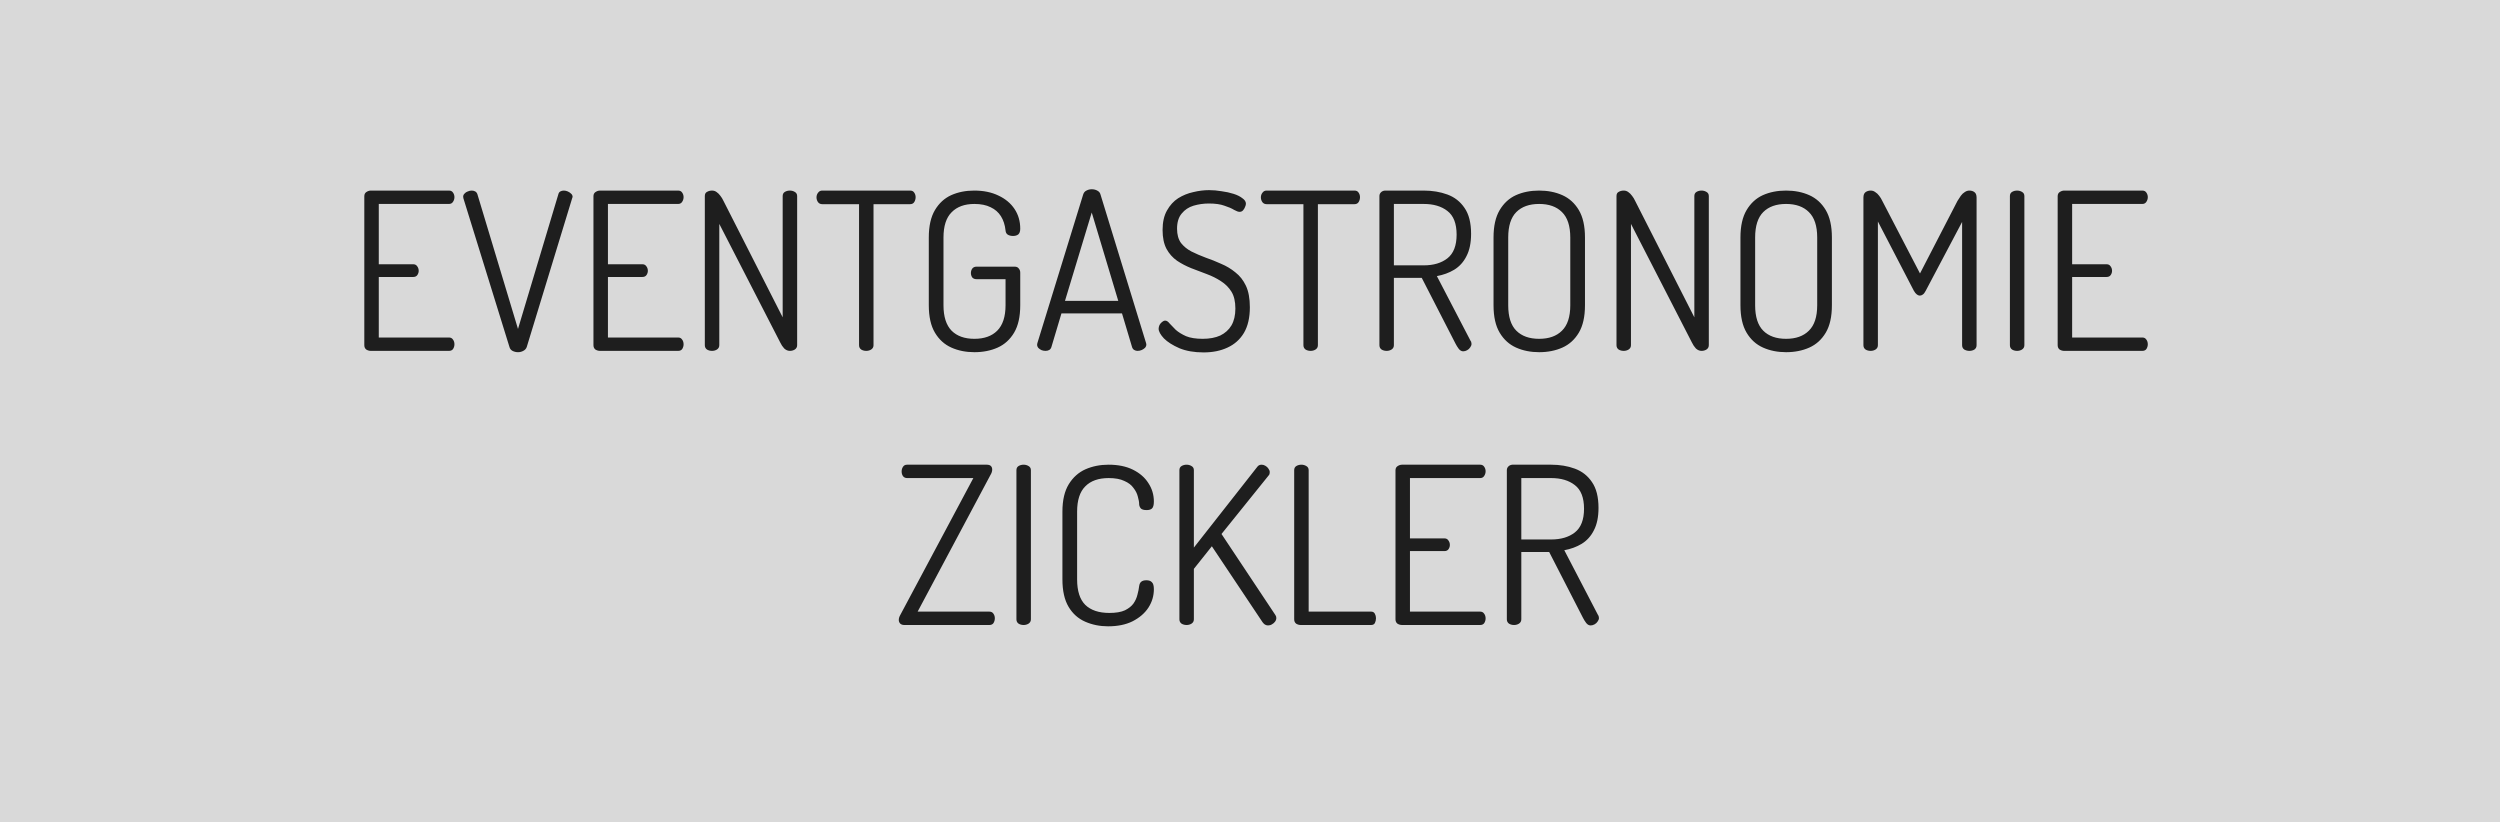 <svg xmlns="http://www.w3.org/2000/svg" width="228" height="75" viewBox="0 0 228 75" fill="none"><rect width="228" height="75" fill="#D9D9D9"></rect><path d="M33.825 32C33.678 32 33.538 31.96 33.405 31.88C33.285 31.787 33.225 31.653 33.225 31.48V17.9C33.225 17.727 33.285 17.6 33.405 17.52C33.538 17.427 33.678 17.38 33.825 17.38H40.945C41.118 17.38 41.245 17.447 41.325 17.58C41.405 17.7 41.445 17.833 41.445 17.98C41.445 18.14 41.398 18.287 41.305 18.42C41.225 18.54 41.105 18.6 40.945 18.6H34.545V24.1H37.685C37.845 24.1 37.965 24.16 38.045 24.28C38.138 24.4 38.185 24.54 38.185 24.7C38.185 24.833 38.145 24.96 38.065 25.08C37.985 25.2 37.858 25.26 37.685 25.26H34.545V30.78H40.945C41.105 30.78 41.225 30.84 41.305 30.96C41.398 31.08 41.445 31.227 41.445 31.4C41.445 31.547 41.405 31.687 41.325 31.82C41.245 31.94 41.118 32 40.945 32H33.825ZM47.241 32.12C47.068 32.12 46.901 32.08 46.741 32C46.595 31.92 46.501 31.8 46.461 31.64L42.261 18.08C42.248 18.04 42.241 17.993 42.241 17.94C42.241 17.833 42.281 17.74 42.361 17.66C42.441 17.567 42.541 17.5 42.661 17.46C42.781 17.407 42.901 17.38 43.021 17.38C43.141 17.38 43.248 17.407 43.341 17.46C43.435 17.513 43.501 17.6 43.541 17.72L47.241 30L50.921 17.72C50.948 17.6 51.008 17.513 51.101 17.46C51.195 17.407 51.301 17.38 51.421 17.38C51.541 17.38 51.661 17.407 51.781 17.46C51.901 17.513 52.001 17.58 52.081 17.66C52.175 17.74 52.221 17.84 52.221 17.96C52.221 17.973 52.215 17.993 52.201 18.02C52.201 18.033 52.195 18.053 52.181 18.08L48.041 31.64C47.988 31.8 47.881 31.92 47.721 32C47.575 32.08 47.415 32.12 47.241 32.12ZM54.724 32C54.577 32 54.437 31.96 54.303 31.88C54.184 31.787 54.123 31.653 54.123 31.48V17.9C54.123 17.727 54.184 17.6 54.303 17.52C54.437 17.427 54.577 17.38 54.724 17.38H61.843C62.017 17.38 62.144 17.447 62.224 17.58C62.303 17.7 62.343 17.833 62.343 17.98C62.343 18.14 62.297 18.287 62.203 18.42C62.123 18.54 62.004 18.6 61.843 18.6H55.444V24.1H58.584C58.743 24.1 58.864 24.16 58.944 24.28C59.037 24.4 59.084 24.54 59.084 24.7C59.084 24.833 59.044 24.96 58.964 25.08C58.883 25.2 58.757 25.26 58.584 25.26H55.444V30.78H61.843C62.004 30.78 62.123 30.84 62.203 30.96C62.297 31.08 62.343 31.227 62.343 31.4C62.343 31.547 62.303 31.687 62.224 31.82C62.144 31.94 62.017 32 61.843 32H54.724ZM64.94 32C64.766 32 64.613 31.96 64.48 31.88C64.346 31.787 64.28 31.653 64.28 31.48V17.88C64.28 17.693 64.346 17.567 64.48 17.5C64.613 17.42 64.766 17.38 64.94 17.38C65.1 17.38 65.24 17.427 65.36 17.52C65.48 17.6 65.593 17.713 65.7 17.86C65.806 17.993 65.9 18.147 65.98 18.32L71.38 28.94V17.88C71.38 17.707 71.446 17.58 71.58 17.5C71.713 17.42 71.866 17.38 72.04 17.38C72.2 17.38 72.346 17.42 72.48 17.5C72.626 17.58 72.7 17.707 72.7 17.88V31.48C72.7 31.653 72.626 31.787 72.48 31.88C72.346 31.96 72.2 32 72.04 32C71.853 32 71.68 31.927 71.52 31.78C71.373 31.62 71.253 31.44 71.16 31.24L65.6 20.42V31.48C65.6 31.653 65.526 31.787 65.38 31.88C65.246 31.96 65.1 32 64.94 32ZM79.005 32C78.831 32 78.678 31.96 78.545 31.88C78.411 31.787 78.345 31.653 78.345 31.48V18.62H74.985C74.825 18.62 74.698 18.56 74.605 18.44C74.511 18.307 74.465 18.16 74.465 18C74.465 17.84 74.511 17.7 74.605 17.58C74.698 17.447 74.825 17.38 74.985 17.38H83.005C83.178 17.38 83.305 17.447 83.385 17.58C83.465 17.7 83.505 17.833 83.505 17.98C83.505 18.14 83.465 18.287 83.385 18.42C83.305 18.553 83.178 18.62 83.005 18.62H79.665V31.48C79.665 31.653 79.591 31.787 79.445 31.88C79.311 31.96 79.165 32 79.005 32ZM88.866 32.12C88.092 32.12 87.392 31.98 86.766 31.7C86.139 31.42 85.639 30.967 85.266 30.34C84.892 29.713 84.706 28.88 84.706 27.84V21.66C84.706 20.62 84.892 19.787 85.266 19.16C85.639 18.533 86.132 18.08 86.746 17.8C87.372 17.52 88.072 17.38 88.846 17.38C89.699 17.38 90.439 17.533 91.066 17.84C91.692 18.133 92.179 18.54 92.526 19.06C92.872 19.58 93.046 20.18 93.046 20.86C93.046 21.1 92.986 21.273 92.866 21.38C92.746 21.473 92.586 21.52 92.386 21.52C92.199 21.52 92.039 21.48 91.906 21.4C91.786 21.32 91.719 21.193 91.706 21.02C91.652 20.513 91.512 20.08 91.286 19.72C91.059 19.36 90.746 19.087 90.346 18.9C89.946 18.7 89.452 18.6 88.866 18.6C87.972 18.6 87.279 18.853 86.786 19.36C86.292 19.853 86.046 20.62 86.046 21.66V27.84C86.046 28.88 86.292 29.653 86.786 30.16C87.279 30.653 87.972 30.9 88.866 30.9C89.759 30.9 90.452 30.653 90.946 30.16C91.452 29.653 91.706 28.88 91.706 27.84V25.46H89.046C88.886 25.46 88.759 25.407 88.666 25.3C88.586 25.18 88.546 25.047 88.546 24.9C88.546 24.753 88.586 24.62 88.666 24.5C88.759 24.38 88.886 24.32 89.046 24.32H92.546C92.706 24.32 92.826 24.373 92.906 24.48C92.999 24.587 93.046 24.713 93.046 24.86V27.84C93.046 28.88 92.859 29.713 92.486 30.34C92.112 30.967 91.612 31.42 90.986 31.7C90.359 31.98 89.652 32.12 88.866 32.12ZM95.346 32C95.239 32 95.126 31.98 95.005 31.94C94.885 31.887 94.785 31.82 94.706 31.74C94.626 31.647 94.585 31.547 94.585 31.44C94.585 31.387 94.592 31.34 94.606 31.3L98.785 17.74C98.839 17.567 98.939 17.447 99.085 17.38C99.232 17.3 99.392 17.26 99.566 17.26C99.752 17.26 99.919 17.3 100.066 17.38C100.226 17.46 100.326 17.58 100.366 17.74L104.526 31.3C104.539 31.34 104.546 31.38 104.546 31.42C104.546 31.527 104.506 31.627 104.426 31.72C104.346 31.8 104.246 31.867 104.126 31.92C104.006 31.973 103.879 32 103.746 32C103.639 32 103.539 31.973 103.446 31.92C103.352 31.867 103.286 31.78 103.246 31.66L102.326 28.58H96.805L95.885 31.66C95.846 31.78 95.779 31.867 95.686 31.92C95.592 31.973 95.479 32 95.346 32ZM97.126 27.44H101.986L99.566 19.38L97.126 27.44ZM109.767 32.14C108.914 32.14 108.181 32.013 107.567 31.76C106.954 31.493 106.481 31.193 106.147 30.86C105.827 30.513 105.667 30.22 105.667 29.98C105.667 29.873 105.694 29.76 105.747 29.64C105.814 29.52 105.894 29.427 105.987 29.36C106.081 29.28 106.174 29.24 106.267 29.24C106.401 29.24 106.534 29.327 106.667 29.5C106.814 29.66 107.001 29.853 107.227 30.08C107.467 30.293 107.781 30.487 108.167 30.66C108.554 30.82 109.061 30.9 109.687 30.9C110.314 30.9 110.847 30.8 111.287 30.6C111.727 30.387 112.067 30.08 112.307 29.68C112.547 29.267 112.667 28.753 112.667 28.14C112.667 27.5 112.547 26.987 112.307 26.6C112.067 26.213 111.747 25.893 111.347 25.64C110.961 25.387 110.534 25.173 110.067 25C109.601 24.827 109.127 24.647 108.647 24.46C108.181 24.273 107.747 24.047 107.347 23.78C106.947 23.5 106.627 23.14 106.387 22.7C106.147 22.247 106.027 21.673 106.027 20.98C106.027 20.26 106.161 19.667 106.427 19.2C106.694 18.72 107.034 18.347 107.447 18.08C107.874 17.813 108.334 17.627 108.827 17.52C109.321 17.4 109.801 17.34 110.267 17.34C110.641 17.34 111.021 17.373 111.407 17.44C111.807 17.493 112.174 17.573 112.507 17.68C112.841 17.787 113.107 17.92 113.307 18.08C113.521 18.227 113.627 18.393 113.627 18.58C113.627 18.66 113.601 18.76 113.547 18.88C113.507 18.987 113.447 19.087 113.367 19.18C113.287 19.273 113.181 19.32 113.047 19.32C112.927 19.32 112.761 19.26 112.547 19.14C112.334 19.007 112.041 18.88 111.667 18.76C111.307 18.627 110.834 18.56 110.247 18.56C109.767 18.56 109.301 18.627 108.847 18.76C108.407 18.893 108.047 19.133 107.767 19.48C107.487 19.813 107.347 20.273 107.347 20.86C107.347 21.393 107.467 21.827 107.707 22.16C107.961 22.48 108.281 22.74 108.667 22.94C109.067 23.14 109.501 23.327 109.967 23.5C110.434 23.66 110.901 23.847 111.367 24.06C111.847 24.26 112.281 24.52 112.667 24.84C113.067 25.147 113.387 25.553 113.627 26.06C113.867 26.567 113.987 27.22 113.987 28.02C113.987 28.967 113.807 29.747 113.447 30.36C113.087 30.96 112.587 31.407 111.947 31.7C111.321 31.993 110.594 32.14 109.767 32.14ZM119.532 32C119.359 32 119.205 31.96 119.072 31.88C118.939 31.787 118.872 31.653 118.872 31.48V18.62H115.512C115.352 18.62 115.225 18.56 115.132 18.44C115.039 18.307 114.992 18.16 114.992 18C114.992 17.84 115.039 17.7 115.132 17.58C115.225 17.447 115.352 17.38 115.512 17.38H123.532C123.705 17.38 123.832 17.447 123.912 17.58C123.992 17.7 124.032 17.833 124.032 17.98C124.032 18.14 123.992 18.287 123.912 18.42C123.832 18.553 123.705 18.62 123.532 18.62H120.192V31.48C120.192 31.653 120.119 31.787 119.972 31.88C119.839 31.96 119.692 32 119.532 32ZM133.443 32.04C133.297 32.04 133.163 31.967 133.043 31.82C132.923 31.66 132.823 31.5 132.743 31.34L129.663 25.34H127.123V31.48C127.123 31.653 127.05 31.787 126.903 31.88C126.77 31.96 126.623 32 126.463 32C126.29 32 126.137 31.96 126.003 31.88C125.87 31.787 125.803 31.653 125.803 31.48V17.88C125.803 17.747 125.85 17.633 125.943 17.54C126.037 17.447 126.157 17.393 126.303 17.38H129.843C130.63 17.38 131.35 17.5 132.003 17.74C132.657 17.98 133.177 18.387 133.563 18.96C133.963 19.533 134.163 20.32 134.163 21.32C134.163 22.147 134.023 22.827 133.743 23.36C133.477 23.893 133.103 24.307 132.623 24.6C132.157 24.88 131.63 25.073 131.043 25.18L134.123 31.1C134.163 31.14 134.183 31.187 134.183 31.24C134.197 31.28 134.203 31.32 134.203 31.36C134.203 31.467 134.163 31.573 134.083 31.68C134.017 31.787 133.923 31.873 133.803 31.94C133.683 32.007 133.563 32.04 133.443 32.04ZM127.123 24.2H129.843C130.737 24.2 131.457 23.987 132.003 23.56C132.563 23.12 132.843 22.4 132.843 21.4C132.843 20.387 132.563 19.667 132.003 19.24C131.457 18.813 130.737 18.6 129.843 18.6H127.123V24.2ZM140.37 32.12C139.596 32.12 138.896 31.98 138.27 31.7C137.643 31.42 137.143 30.967 136.77 30.34C136.396 29.713 136.21 28.88 136.21 27.84V21.66C136.21 20.62 136.396 19.787 136.77 19.16C137.143 18.533 137.636 18.08 138.25 17.8C138.876 17.52 139.583 17.38 140.37 17.38C141.156 17.38 141.863 17.52 142.49 17.8C143.116 18.08 143.616 18.533 143.99 19.16C144.363 19.787 144.55 20.62 144.55 21.66V27.84C144.55 28.88 144.363 29.713 143.99 30.34C143.616 30.967 143.116 31.42 142.49 31.7C141.863 31.98 141.156 32.12 140.37 32.12ZM140.37 30.9C141.263 30.9 141.956 30.653 142.45 30.16C142.956 29.667 143.21 28.893 143.21 27.84V21.66C143.21 20.607 142.956 19.833 142.45 19.34C141.956 18.847 141.263 18.6 140.37 18.6C139.476 18.6 138.783 18.847 138.29 19.34C137.796 19.833 137.55 20.607 137.55 21.66V27.84C137.55 28.893 137.796 29.667 138.29 30.16C138.783 30.653 139.476 30.9 140.37 30.9ZM148.084 32C147.911 32 147.758 31.96 147.624 31.88C147.491 31.787 147.424 31.653 147.424 31.48V17.88C147.424 17.693 147.491 17.567 147.624 17.5C147.758 17.42 147.911 17.38 148.084 17.38C148.244 17.38 148.384 17.427 148.504 17.52C148.624 17.6 148.738 17.713 148.844 17.86C148.951 17.993 149.044 18.147 149.124 18.32L154.524 28.94V17.88C154.524 17.707 154.591 17.58 154.724 17.5C154.858 17.42 155.011 17.38 155.184 17.38C155.344 17.38 155.491 17.42 155.624 17.5C155.771 17.58 155.844 17.707 155.844 17.88V31.48C155.844 31.653 155.771 31.787 155.624 31.88C155.491 31.96 155.344 32 155.184 32C154.998 32 154.824 31.927 154.664 31.78C154.518 31.62 154.398 31.44 154.304 31.24L148.744 20.42V31.48C148.744 31.653 148.671 31.787 148.524 31.88C148.391 31.96 148.244 32 148.084 32ZM162.889 32.12C162.116 32.12 161.416 31.98 160.789 31.7C160.162 31.42 159.662 30.967 159.289 30.34C158.916 29.713 158.729 28.88 158.729 27.84V21.66C158.729 20.62 158.916 19.787 159.289 19.16C159.662 18.533 160.156 18.08 160.769 17.8C161.396 17.52 162.102 17.38 162.889 17.38C163.676 17.38 164.382 17.52 165.009 17.8C165.636 18.08 166.136 18.533 166.509 19.16C166.882 19.787 167.069 20.62 167.069 21.66V27.84C167.069 28.88 166.882 29.713 166.509 30.34C166.136 30.967 165.636 31.42 165.009 31.7C164.382 31.98 163.676 32.12 162.889 32.12ZM162.889 30.9C163.782 30.9 164.476 30.653 164.969 30.16C165.476 29.667 165.729 28.893 165.729 27.84V21.66C165.729 20.607 165.476 19.833 164.969 19.34C164.476 18.847 163.782 18.6 162.889 18.6C161.996 18.6 161.302 18.847 160.809 19.34C160.316 19.833 160.069 20.607 160.069 21.66V27.84C160.069 28.893 160.316 29.667 160.809 30.16C161.302 30.653 161.996 30.9 162.889 30.9ZM170.604 32C170.43 32 170.277 31.96 170.144 31.88C170.01 31.787 169.944 31.653 169.944 31.48V18.02C169.944 17.78 170.01 17.613 170.144 17.52C170.277 17.427 170.43 17.38 170.604 17.38C170.764 17.38 170.904 17.427 171.024 17.52C171.157 17.6 171.277 17.713 171.384 17.86C171.49 17.993 171.584 18.147 171.664 18.32L175.104 24.94L178.524 18.32C178.63 18.147 178.73 17.993 178.824 17.86C178.93 17.713 179.05 17.6 179.184 17.52C179.317 17.427 179.457 17.38 179.604 17.38C179.79 17.38 179.944 17.427 180.064 17.52C180.197 17.613 180.264 17.78 180.264 18.02V31.48C180.264 31.653 180.197 31.787 180.064 31.88C179.93 31.96 179.777 32 179.604 32C179.444 32 179.29 31.96 179.144 31.88C179.01 31.787 178.944 31.653 178.944 31.48V20.24L175.624 26.52C175.544 26.68 175.457 26.793 175.364 26.86C175.27 26.927 175.177 26.96 175.084 26.96C175.004 26.96 174.917 26.927 174.824 26.86C174.73 26.793 174.637 26.68 174.544 26.52L171.264 20.2V31.48C171.264 31.653 171.19 31.787 171.044 31.88C170.91 31.96 170.764 32 170.604 32ZM183.963 32C183.79 32 183.637 31.96 183.503 31.88C183.37 31.787 183.303 31.653 183.303 31.48V17.88C183.303 17.707 183.37 17.58 183.503 17.5C183.637 17.42 183.79 17.38 183.963 17.38C184.123 17.38 184.27 17.42 184.403 17.5C184.55 17.58 184.623 17.707 184.623 17.88V31.48C184.623 31.653 184.55 31.787 184.403 31.88C184.27 31.96 184.123 32 183.963 32ZM188.259 32C188.112 32 187.972 31.96 187.839 31.88C187.719 31.787 187.659 31.653 187.659 31.48V17.9C187.659 17.727 187.719 17.6 187.839 17.52C187.972 17.427 188.112 17.38 188.259 17.38H195.379C195.552 17.38 195.679 17.447 195.759 17.58C195.839 17.7 195.879 17.833 195.879 17.98C195.879 18.14 195.832 18.287 195.739 18.42C195.659 18.54 195.539 18.6 195.379 18.6H188.979V24.1H192.119C192.279 24.1 192.399 24.16 192.479 24.28C192.572 24.4 192.619 24.54 192.619 24.7C192.619 24.833 192.579 24.96 192.499 25.08C192.419 25.2 192.292 25.26 192.119 25.26H188.979V30.78H195.379C195.539 30.78 195.659 30.84 195.739 30.96C195.832 31.08 195.879 31.227 195.879 31.4C195.879 31.547 195.839 31.687 195.759 31.82C195.679 31.94 195.552 32 195.379 32H188.259ZM82.469 57C82.323 57 82.203 56.96 82.109 56.88C82.016 56.787 81.969 56.673 81.969 56.54C81.969 56.393 82.016 56.24 82.109 56.08L88.769 43.6H82.729C82.569 43.6 82.443 43.54 82.349 43.42C82.269 43.3 82.229 43.16 82.229 43C82.229 42.84 82.269 42.7 82.349 42.58C82.429 42.447 82.556 42.38 82.729 42.38H89.989C90.163 42.38 90.289 42.42 90.369 42.5C90.449 42.58 90.489 42.687 90.489 42.82C90.489 42.98 90.436 43.147 90.329 43.32L83.689 55.78H90.229C90.403 55.78 90.529 55.847 90.609 55.98C90.689 56.1 90.729 56.233 90.729 56.38C90.729 56.54 90.689 56.687 90.609 56.82C90.529 56.94 90.403 57 90.229 57H82.469ZM93.358 57C93.184 57 93.031 56.96 92.898 56.88C92.764 56.787 92.698 56.653 92.698 56.48V42.88C92.698 42.707 92.764 42.58 92.898 42.5C93.031 42.42 93.184 42.38 93.358 42.38C93.518 42.38 93.664 42.42 93.798 42.5C93.944 42.58 94.018 42.707 94.018 42.88V56.48C94.018 56.653 93.944 56.787 93.798 56.88C93.664 56.96 93.518 57 93.358 57ZM101.053 57.12C100.307 57.12 99.613 56.98 98.973 56.7C98.333 56.42 97.826 55.967 97.453 55.34C97.08 54.713 96.893 53.88 96.893 52.84V46.66C96.893 45.62 97.087 44.787 97.473 44.16C97.86 43.533 98.367 43.08 98.993 42.8C99.633 42.52 100.333 42.38 101.093 42.38C101.973 42.38 102.72 42.533 103.333 42.84C103.947 43.147 104.413 43.553 104.733 44.06C105.067 44.567 105.233 45.127 105.233 45.74C105.233 46.06 105.173 46.273 105.053 46.38C104.947 46.473 104.787 46.52 104.573 46.52C104.333 46.52 104.16 46.473 104.053 46.38C103.96 46.273 103.907 46.153 103.893 46.02C103.893 45.807 103.853 45.567 103.773 45.3C103.707 45.02 103.573 44.753 103.373 44.5C103.187 44.233 102.907 44.02 102.533 43.86C102.173 43.687 101.7 43.6 101.113 43.6C100.18 43.6 99.466 43.853 98.973 44.36C98.48 44.853 98.233 45.62 98.233 46.66V52.84C98.233 53.893 98.48 54.667 98.973 55.16C99.48 55.653 100.213 55.9 101.173 55.9C101.773 55.9 102.247 55.82 102.593 55.66C102.94 55.487 103.2 55.28 103.373 55.04C103.547 54.787 103.667 54.52 103.733 54.24C103.813 53.947 103.867 53.68 103.893 53.44C103.92 53.267 103.98 53.14 104.073 53.06C104.18 52.967 104.34 52.92 104.553 52.92C104.78 52.92 104.947 52.98 105.053 53.1C105.173 53.207 105.233 53.42 105.233 53.74C105.233 54.34 105.067 54.9 104.733 55.42C104.4 55.927 103.92 56.34 103.293 56.66C102.68 56.967 101.933 57.12 101.053 57.12ZM108.221 57C108.048 57 107.894 56.96 107.761 56.88C107.628 56.787 107.561 56.653 107.561 56.48V42.88C107.561 42.707 107.628 42.58 107.761 42.5C107.894 42.42 108.048 42.38 108.221 42.38C108.381 42.38 108.528 42.42 108.661 42.5C108.808 42.58 108.881 42.707 108.881 42.88V49.94L114.661 42.58C114.754 42.447 114.888 42.38 115.061 42.38C115.181 42.38 115.294 42.413 115.401 42.48C115.521 42.547 115.614 42.633 115.681 42.74C115.761 42.847 115.801 42.953 115.801 43.06C115.801 43.1 115.794 43.153 115.781 43.22C115.768 43.273 115.741 43.32 115.701 43.36L111.401 48.7L116.321 56.1C116.374 56.18 116.401 56.267 116.401 56.36C116.401 56.48 116.361 56.593 116.281 56.7C116.214 56.793 116.121 56.873 116.001 56.94C115.894 57.007 115.774 57.04 115.641 57.04C115.548 57.04 115.454 57.013 115.361 56.96C115.281 56.907 115.208 56.833 115.141 56.74L110.521 49.82L108.881 51.88V56.48C108.881 56.653 108.808 56.787 108.661 56.88C108.528 56.96 108.381 57 108.221 57ZM118.63 57C118.483 57 118.343 56.96 118.21 56.88C118.09 56.787 118.03 56.653 118.03 56.48V42.88C118.03 42.707 118.096 42.58 118.23 42.5C118.363 42.42 118.516 42.38 118.69 42.38C118.85 42.38 118.996 42.42 119.13 42.5C119.276 42.58 119.35 42.707 119.35 42.88V55.78H125.05C125.21 55.78 125.323 55.847 125.39 55.98C125.456 56.1 125.49 56.233 125.49 56.38C125.49 56.54 125.456 56.687 125.39 56.82C125.323 56.94 125.21 57 125.05 57H118.63ZM127.868 57C127.721 57 127.581 56.96 127.448 56.88C127.328 56.787 127.268 56.653 127.268 56.48V42.9C127.268 42.727 127.328 42.6 127.448 42.52C127.581 42.427 127.721 42.38 127.868 42.38H134.988C135.161 42.38 135.288 42.447 135.368 42.58C135.448 42.7 135.488 42.833 135.488 42.98C135.488 43.14 135.441 43.287 135.348 43.42C135.268 43.54 135.148 43.6 134.988 43.6H128.588V49.1H131.728C131.888 49.1 132.008 49.16 132.088 49.28C132.181 49.4 132.228 49.54 132.228 49.7C132.228 49.833 132.188 49.96 132.108 50.08C132.028 50.2 131.901 50.26 131.728 50.26H128.588V55.78H134.988C135.148 55.78 135.268 55.84 135.348 55.96C135.441 56.08 135.488 56.227 135.488 56.4C135.488 56.547 135.448 56.687 135.368 56.82C135.288 56.94 135.161 57 134.988 57H127.868ZM145.064 57.04C144.918 57.04 144.784 56.967 144.664 56.82C144.544 56.66 144.444 56.5 144.364 56.34L141.284 50.34H138.744V56.48C138.744 56.653 138.671 56.787 138.524 56.88C138.391 56.96 138.244 57 138.084 57C137.911 57 137.758 56.96 137.624 56.88C137.491 56.787 137.424 56.653 137.424 56.48V42.88C137.424 42.747 137.471 42.633 137.564 42.54C137.658 42.447 137.778 42.393 137.924 42.38H141.464C142.251 42.38 142.971 42.5 143.624 42.74C144.278 42.98 144.798 43.387 145.184 43.96C145.584 44.533 145.784 45.32 145.784 46.32C145.784 47.147 145.644 47.827 145.364 48.36C145.098 48.893 144.724 49.307 144.244 49.6C143.778 49.88 143.251 50.073 142.664 50.18L145.744 56.1C145.784 56.14 145.804 56.187 145.804 56.24C145.818 56.28 145.824 56.32 145.824 56.36C145.824 56.467 145.784 56.573 145.704 56.68C145.638 56.787 145.544 56.873 145.424 56.94C145.304 57.007 145.184 57.04 145.064 57.04ZM138.744 49.2H141.464C142.358 49.2 143.078 48.987 143.624 48.56C144.184 48.12 144.464 47.4 144.464 46.4C144.464 45.387 144.184 44.667 143.624 44.24C143.078 43.813 142.358 43.6 141.464 43.6H138.744V49.2Z" fill="#1E1E1E"></path></svg>